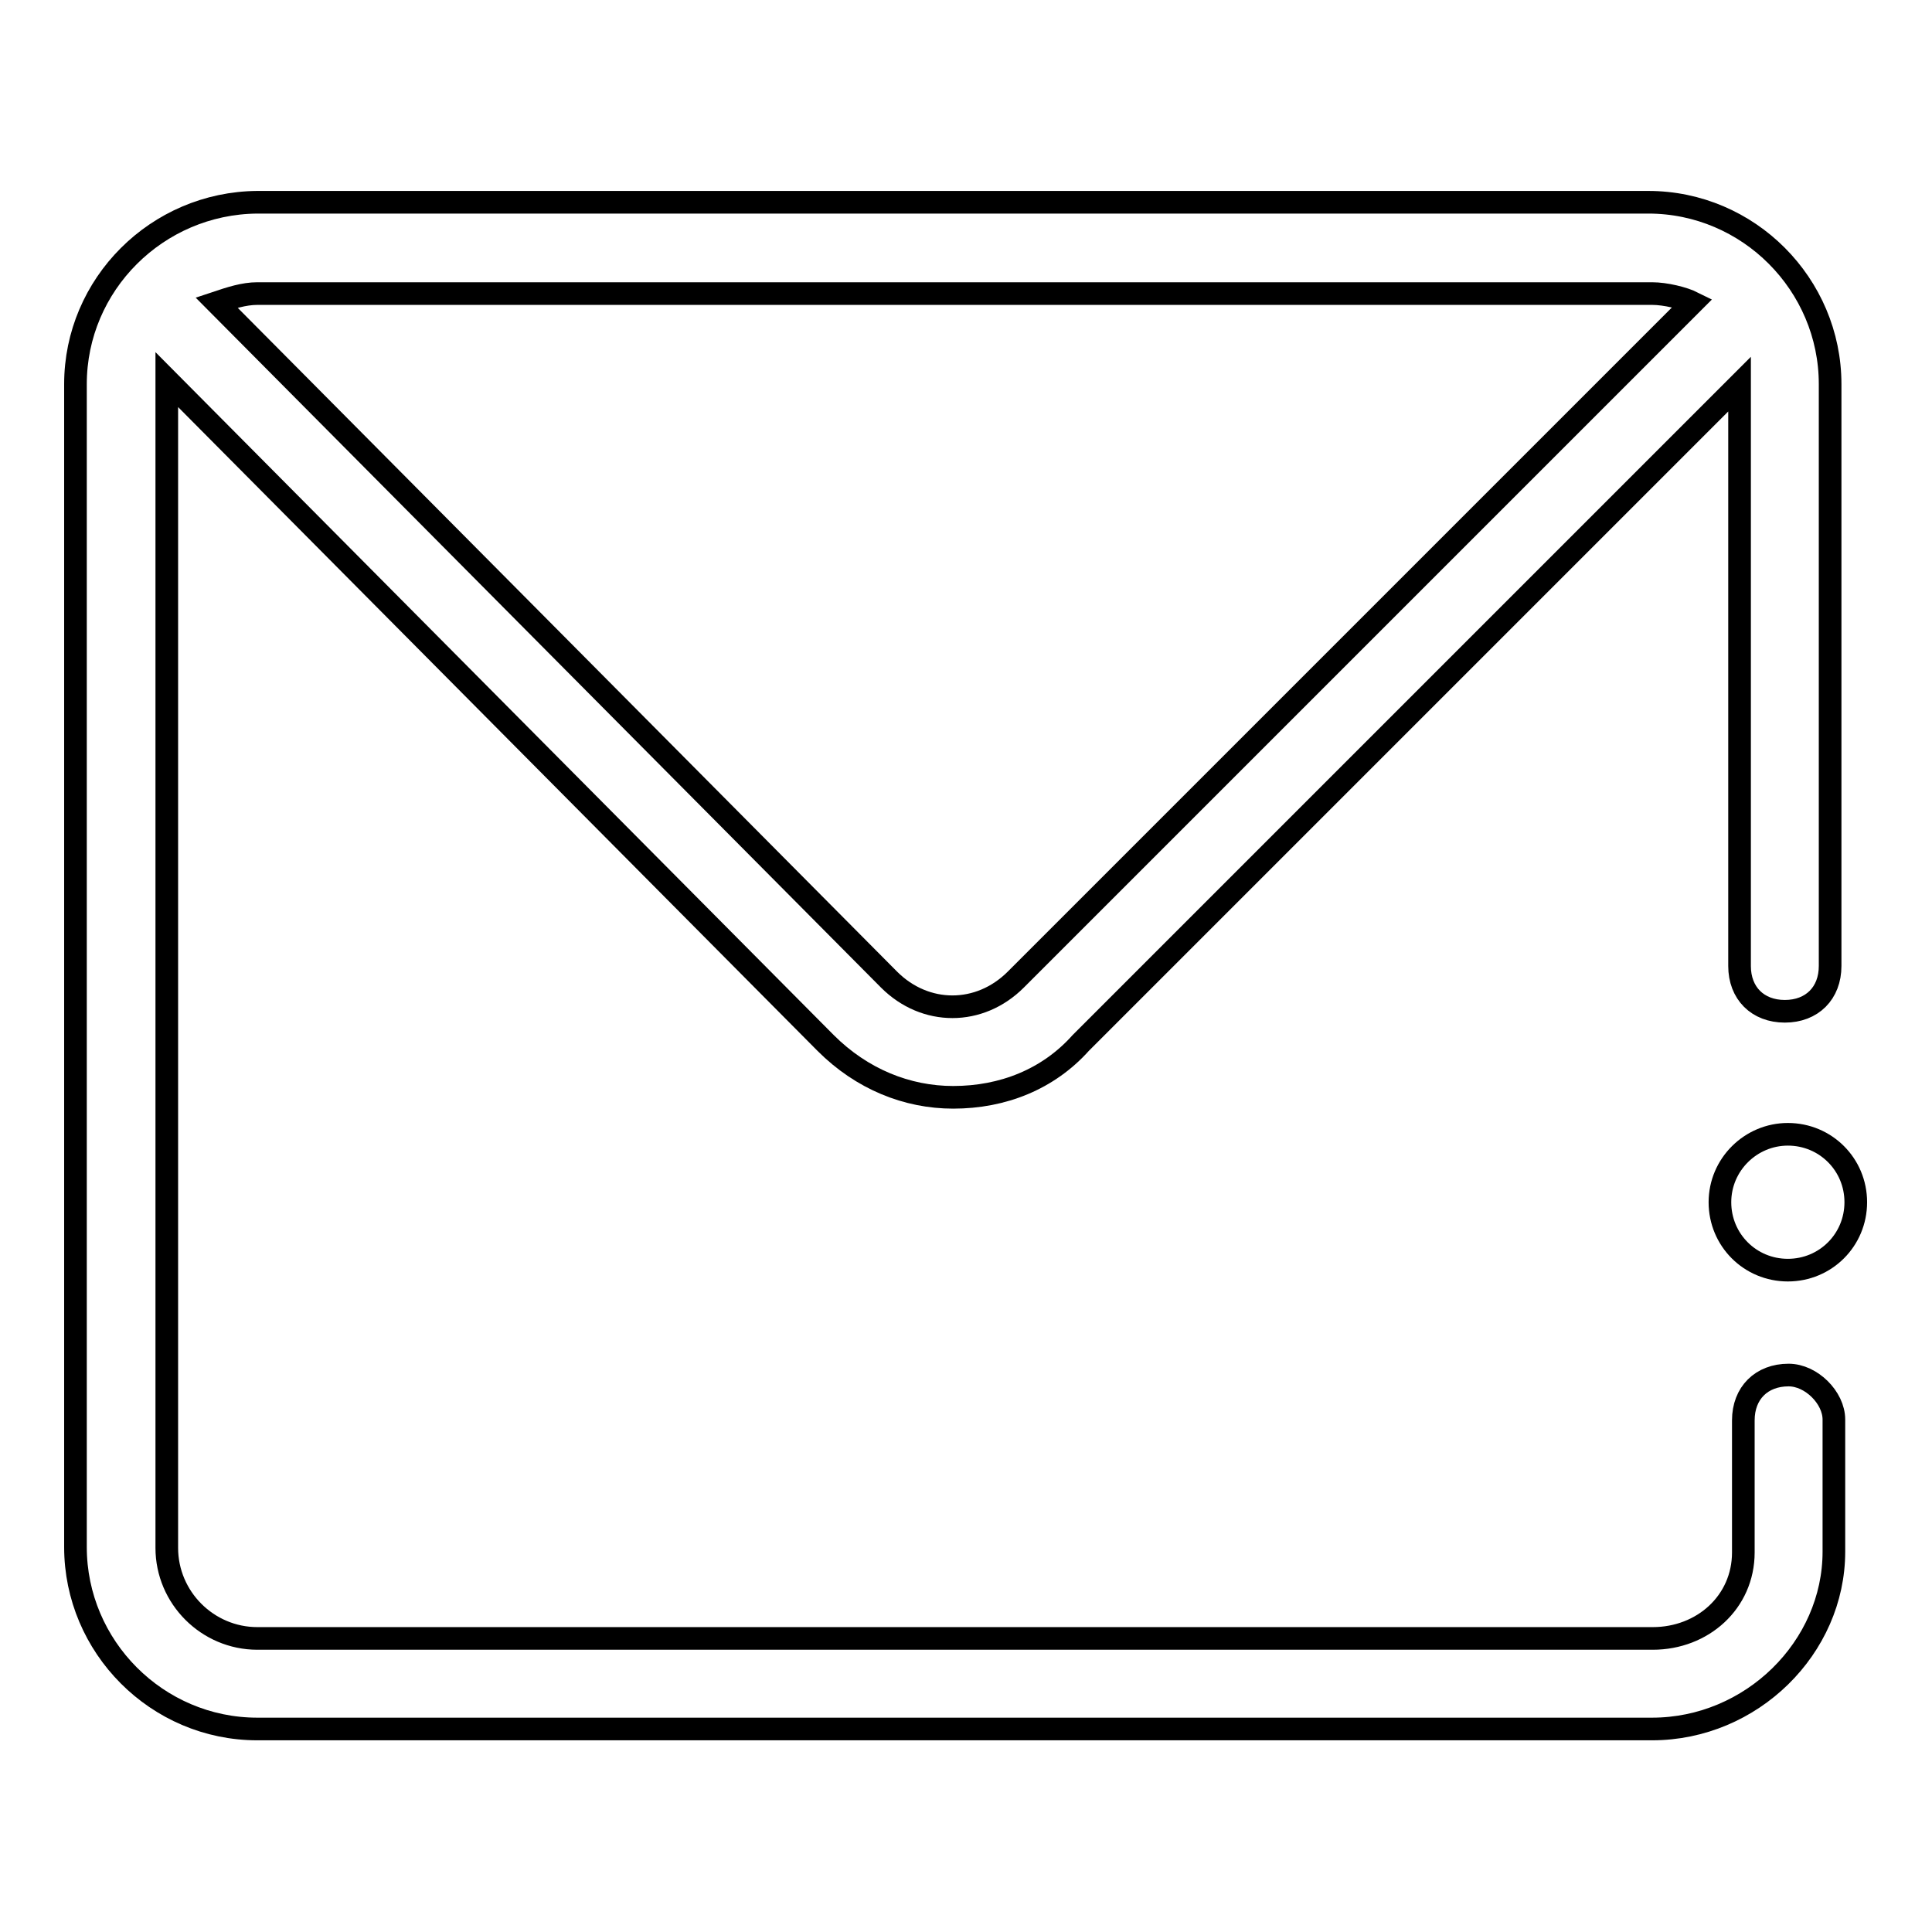 <?xml version="1.0" encoding="utf-8"?>
<!-- Svg Vector Icons : http://www.onlinewebfonts.com/icon -->
<!DOCTYPE svg PUBLIC "-//W3C//DTD SVG 1.1//EN" "http://www.w3.org/Graphics/SVG/1.1/DTD/svg11.dtd">
<svg version="1.1" xmlns="http://www.w3.org/2000/svg" xmlns:xlink="http://www.w3.org/1999/xlink" x="0px" y="0px" viewBox="0 0 256 256" enable-background="new 0 0 256 256" xml:space="preserve">
<g> <path stroke-width="3" fill-opacity="0" stroke="#000000"  d="M237,182.2c-3.6,0-6,2.4-6,6v17.5c0,6.6-5.4,11.4-12,11.4H34.1c-6.6,0-12-5.4-12-12V50.9v-0.6l87.3,87.9 c4.8,4.8,10.8,7.2,16.9,7.2c6.6,0,12.6-2.4,16.9-7.2l87.3-87.3V128c0,3.6,2.4,6,6,6c3.6,0,6-2.4,6-6V50.9 c0-13.2-10.8-24.1-24.1-24.1H34.1C20.8,26.9,10,37.7,10,50.9v154.1c0,13.2,10.8,24.1,24.1,24.1h184.8c13.2,0,24.1-10.8,24.1-23.5 v-17.5C243,185.2,240,182.2,237,182.2z M218.9,38.9c1.8,0,4.2,0.6,5.4,1.2l-89.7,89.7c-2.4,2.4-5.4,3.6-8.4,3.6c-3,0-6-1.2-8.4-3.6 L28.7,40.1c1.8-0.6,3.6-1.2,5.4-1.2H218.9z M227.9,159.3c0,5,4,9,9,9c5,0,9-4,9-9c0-5-4-9-9-9C232,150.3,227.9,154.3,227.9,159.3z" /></g>
</svg>
